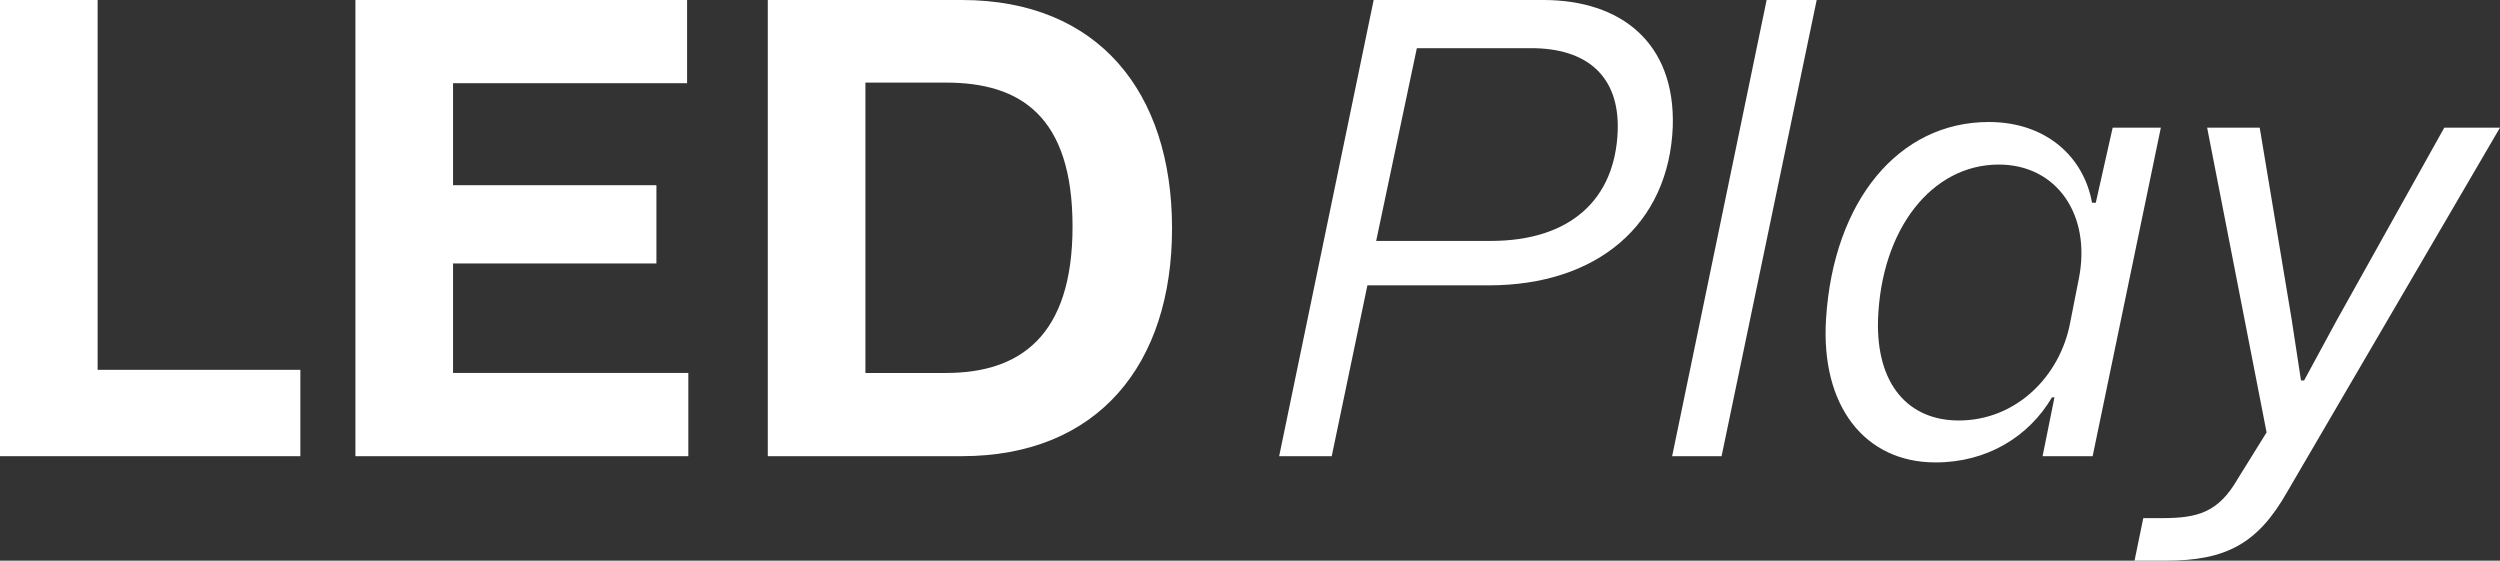 <?xml version="1.0" encoding="UTF-8"?><svg id="Layer_2" xmlns="http://www.w3.org/2000/svg" viewBox="0 0 1822.89 408.83"><rect x="0" y="0" width="1822.89" height="408.83" fill="#333333" stroke="none"/><defs><style>.cls-1{fill:#fff;}</style></defs><g id="Layer_1-2"><g><path class="cls-1" d="M0,0H71.18V269.66H219.01v62.97H0V0Z"/><path class="cls-1" d="M259.16,0h241.83V60.68h-170.65v74.37h148.29v57.04h-148.29v79.85h171.56v60.68h-242.74V0Z"/><path class="cls-1" d="M559.84,0h141.45c99.47,0,153.31,67.07,153.31,166.54s-54.29,166.08-153.31,166.08h-141.45V0Zm130.04,271.94c53.39,0,92.17-26.47,92.17-106.77s-37.87-104.94-92.17-104.94h-58.86v211.72h58.86Z"/></g><g><path class="cls-1" d="M1001.62,0h123.65c56.58,0,96.27,31.03,94.45,92.17-2.74,71.63-55.21,115.89-134.15,115.89h-88.52l-26.01,124.56h-38.33L1001.62,0Zm31.48,35.13l-29.66,140.54h83.5c57.95,0,90.8-30.12,92.62-80.3,1.37-40.61-23.27-60.24-62.97-60.24h-83.5Z"/><path class="cls-1" d="M1288.15,0h36.5l-69.35,332.62h-36.05L1288.15,0Z"/><path class="cls-1" d="M1331.49,232.24c5.47-85.78,52.93-143.28,118.63-143.28,41.98,0,69.35,25.55,75.29,58.87h2.74l12.32-54.76h35.13l-49.74,239.55h-36.5l8.67-42.89h-1.83c-16.88,28.75-47.45,47.45-84.87,47.45-51.56,0-83.96-41.07-79.85-104.94Zm177.95,3.19l6.39-32.4c9.13-46.08-15.97-83.04-58.4-83.04-48.82,0-85.78,46.99-88.06,113.15-1.37,47.45,22.36,73.46,58.86,73.46,41.98,0,73.92-32.4,81.21-71.18Z"/><path class="cls-1" d="M1562.81,377.79h13.69c26,0,41.06-4.1,55.21-28.74l20.99-33.76-43.35-222.21h38.33l23.27,139.62,6.84,44.71h2.28l23.73-43.8,78.48-140.54h40.61l-155.14,265.56c-21.45,37.87-44.71,50.19-88.52,50.19h-22.82l6.39-31.03Z"/></g></g></svg>